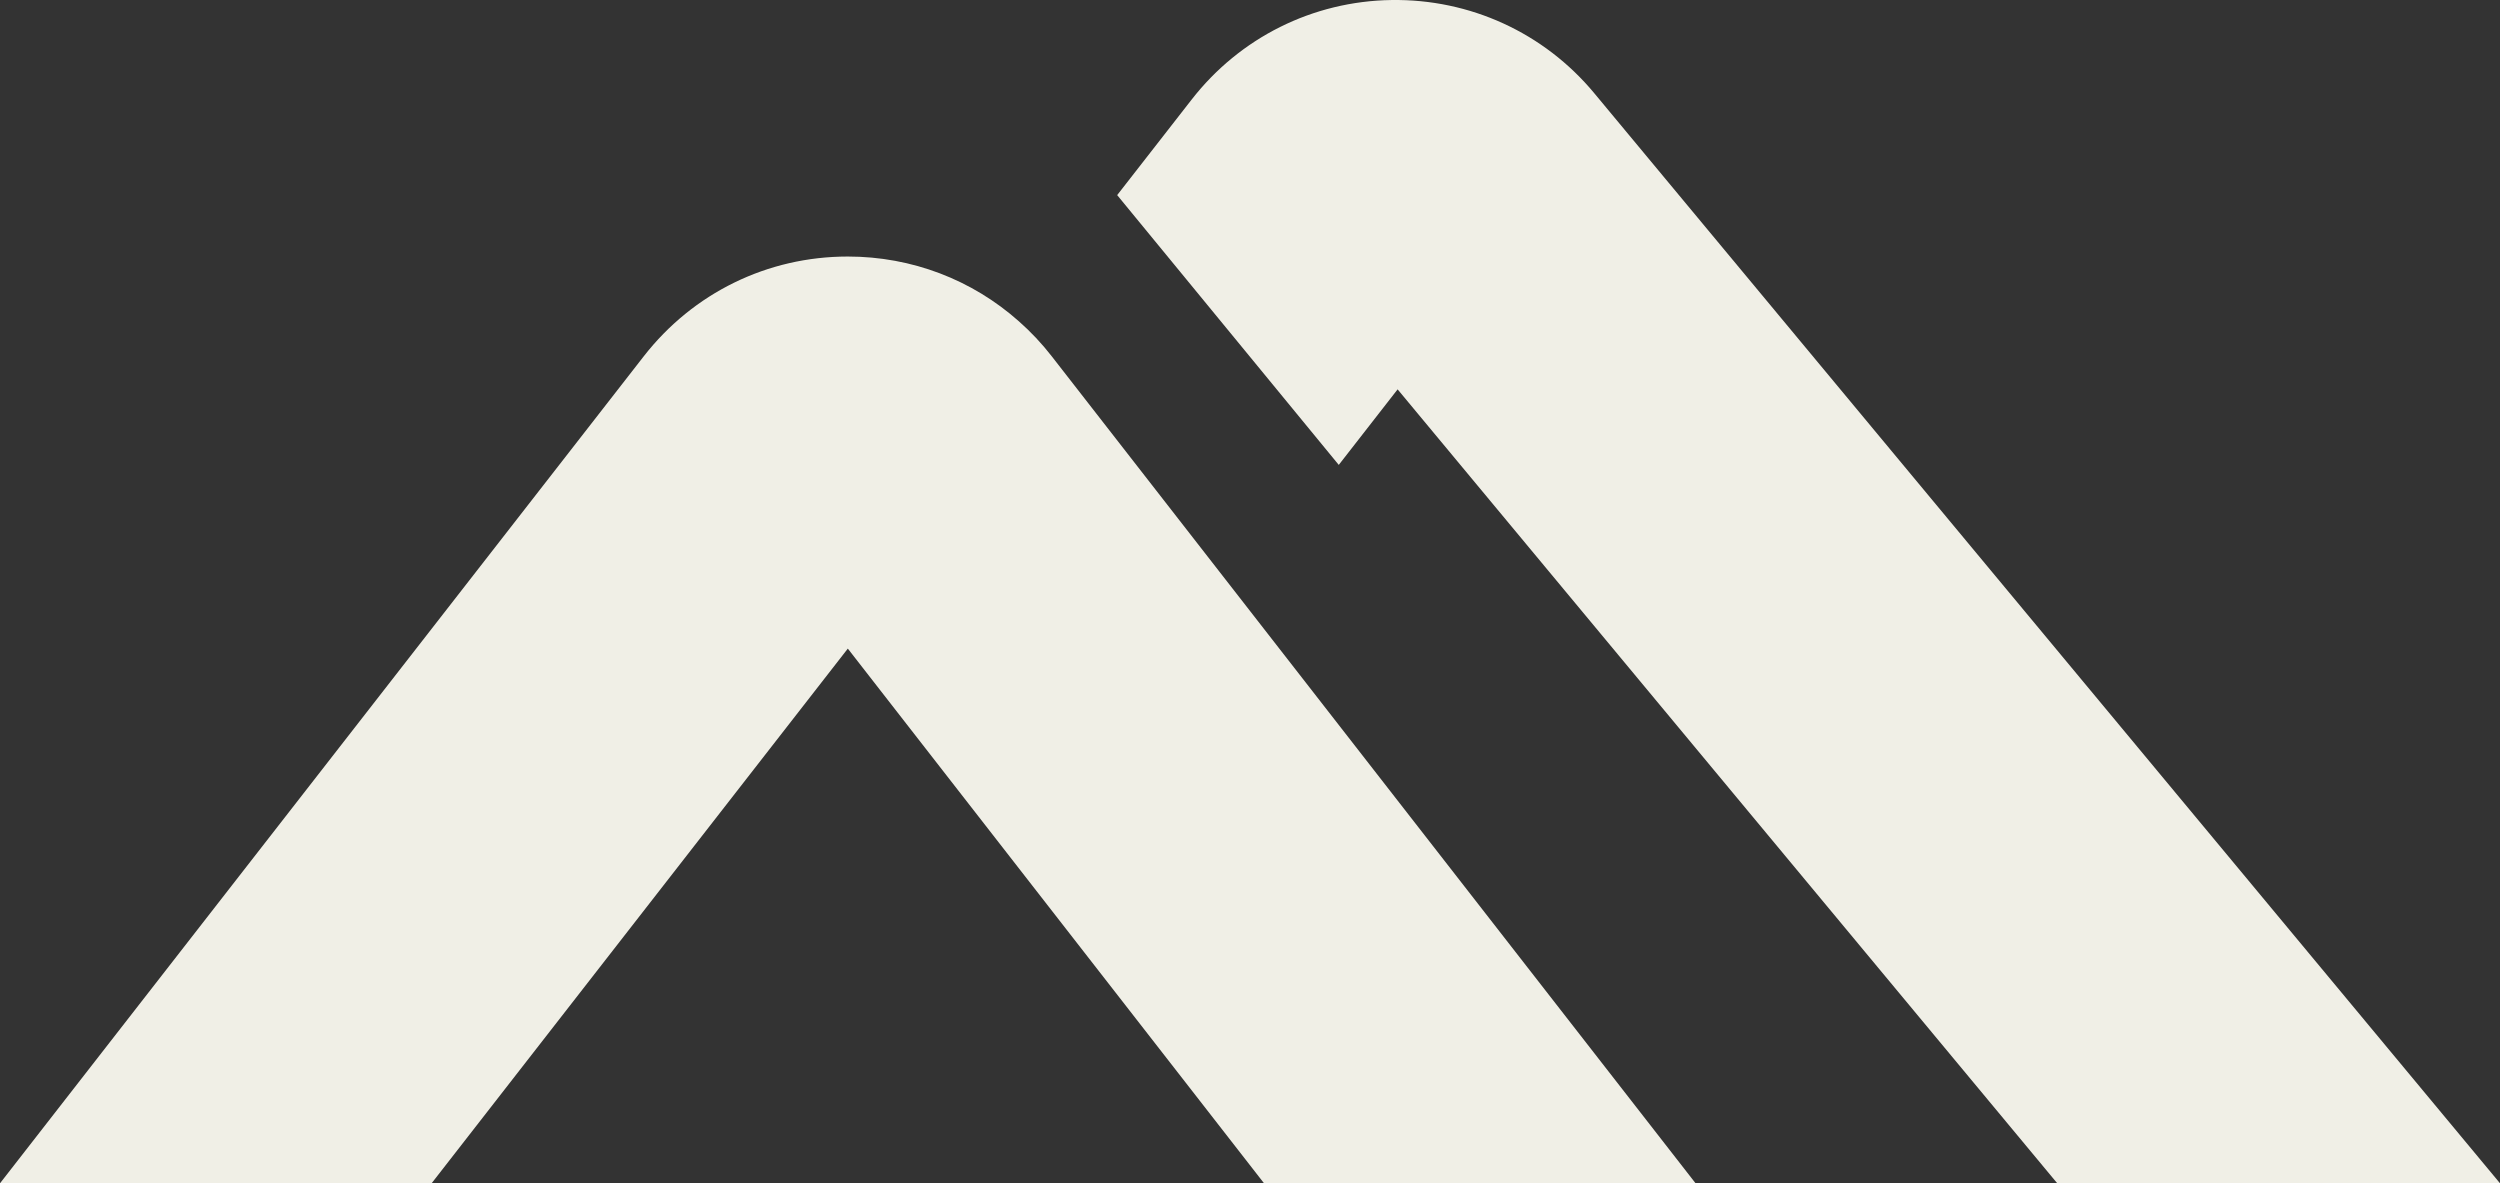 <svg xmlns="http://www.w3.org/2000/svg" id="Camada_2" data-name="Camada 2" viewBox="0 0 1038.66 491.62"><rect x="0" y="0" width="1038.66" height="491.62" fill="#333333" stroke="none"/><defs><style>      .cls-1 {        fill: #f0efe6;        stroke-width: 0px;      }    </style></defs><g id="Camada_1-2" data-name="Camada 1"><g><path class="cls-1" d="M704.47,491.62h-179.3l-172.93-222.15-172.93,222.15H0L267.47,148.01c20.52-26.31,51.38-41.43,84.76-41.43,26.62,0,51.65,9.64,71.1,26.93,4.91,4.33,9.51,9.2,13.62,14.5l267.51,343.61Z"></path><path class="cls-1" d="M1038.66,491.62h-183.94l-274.06-329.86-24.45,31.39-92.06-112.09,30.91-39.66C515.13,15.62,545.37.5,578.09.01c32.59-.49,63.41,13.57,84.28,38.73l376.29,452.87Z"></path></g></g></svg>